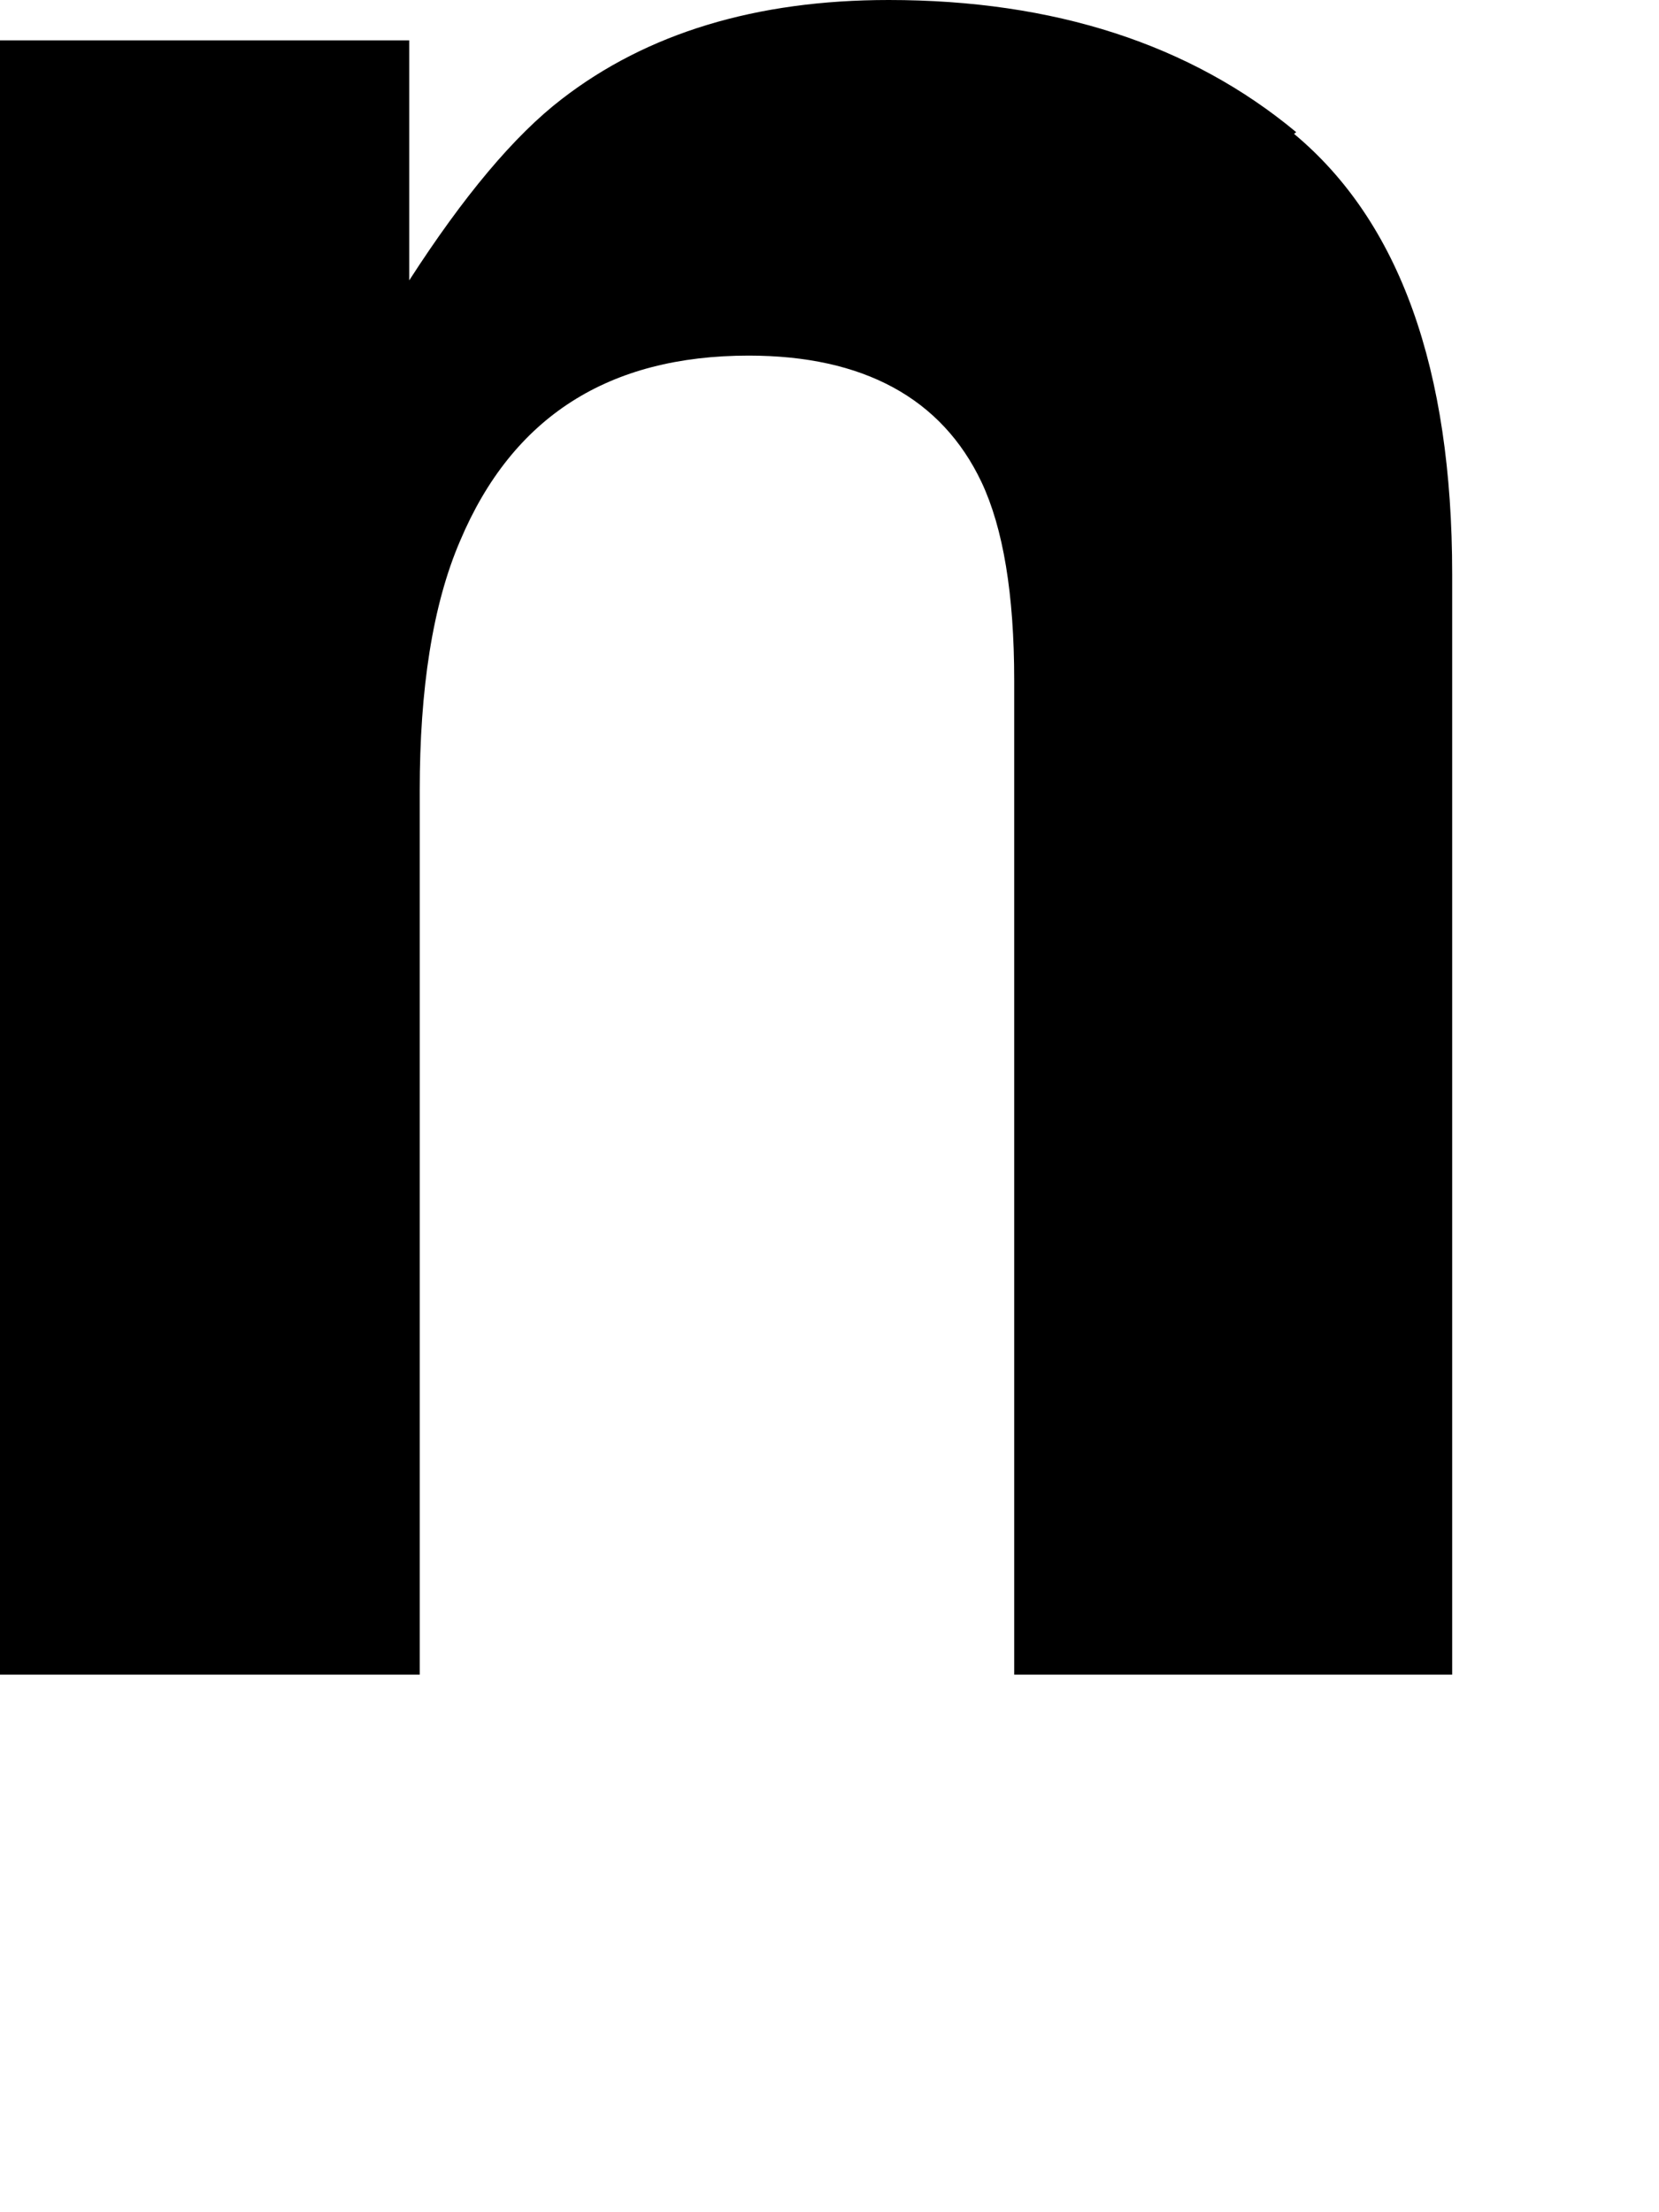 <?xml version="1.0" encoding="utf-8"?>
<svg xmlns="http://www.w3.org/2000/svg" fill="none" height="100%" overflow="visible" preserveAspectRatio="none" style="display: block;" viewBox="0 0 3 4" width="100%">
<path d="M2.34 0.242C2.531 0.401 2.626 0.667 2.626 1.038V3.028H1.834V1.23C1.834 1.074 1.814 0.955 1.775 0.872C1.703 0.72 1.561 0.643 1.354 0.643C1.101 0.643 0.927 0.753 0.832 0.978C0.782 1.094 0.759 1.247 0.759 1.429V3.028H0V0.073H0.74V0.507C0.838 0.355 0.93 0.245 1.016 0.179C1.17 0.06 1.367 0 1.607 0C1.906 0 2.153 0.08 2.344 0.239L2.34 0.242Z" fill="black" id="Vector"/>
</svg>